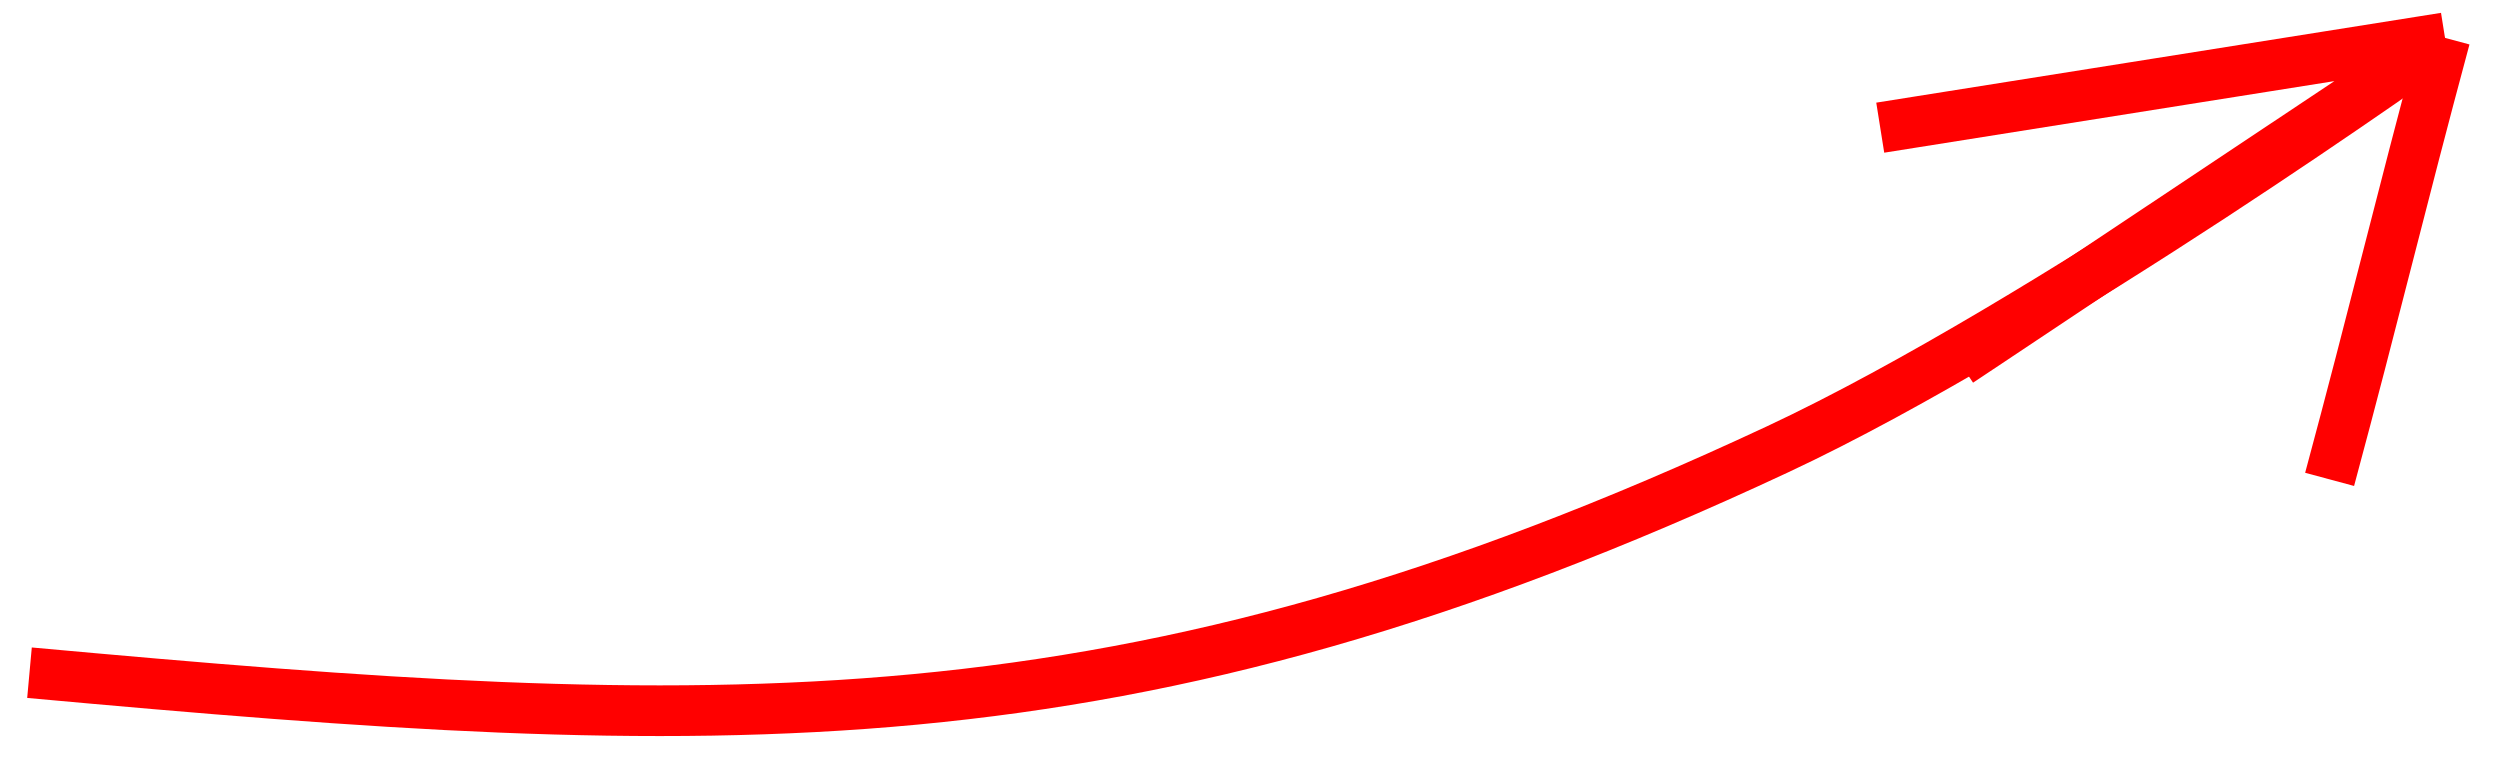 <?xml version="1.0" encoding="UTF-8"?> <svg xmlns="http://www.w3.org/2000/svg" width="148" height="45" viewBox="0 0 148 45" fill="none"> <path d="M1.746 39.824C42.407 43.53 66.443 44.734 105.232 26.6C121.105 19.18 144.744 2.242 144.744 2.242" stroke="#FF0000" stroke-width="3"></path> <path d="M144.744 2.242L111.31 7.558M144.744 2.242C142.067 12.176 140.59 18.445 137.913 28.379M144.744 2.242L115.973 21.407" stroke="#FF0000" stroke-width="3"></path> </svg> 
